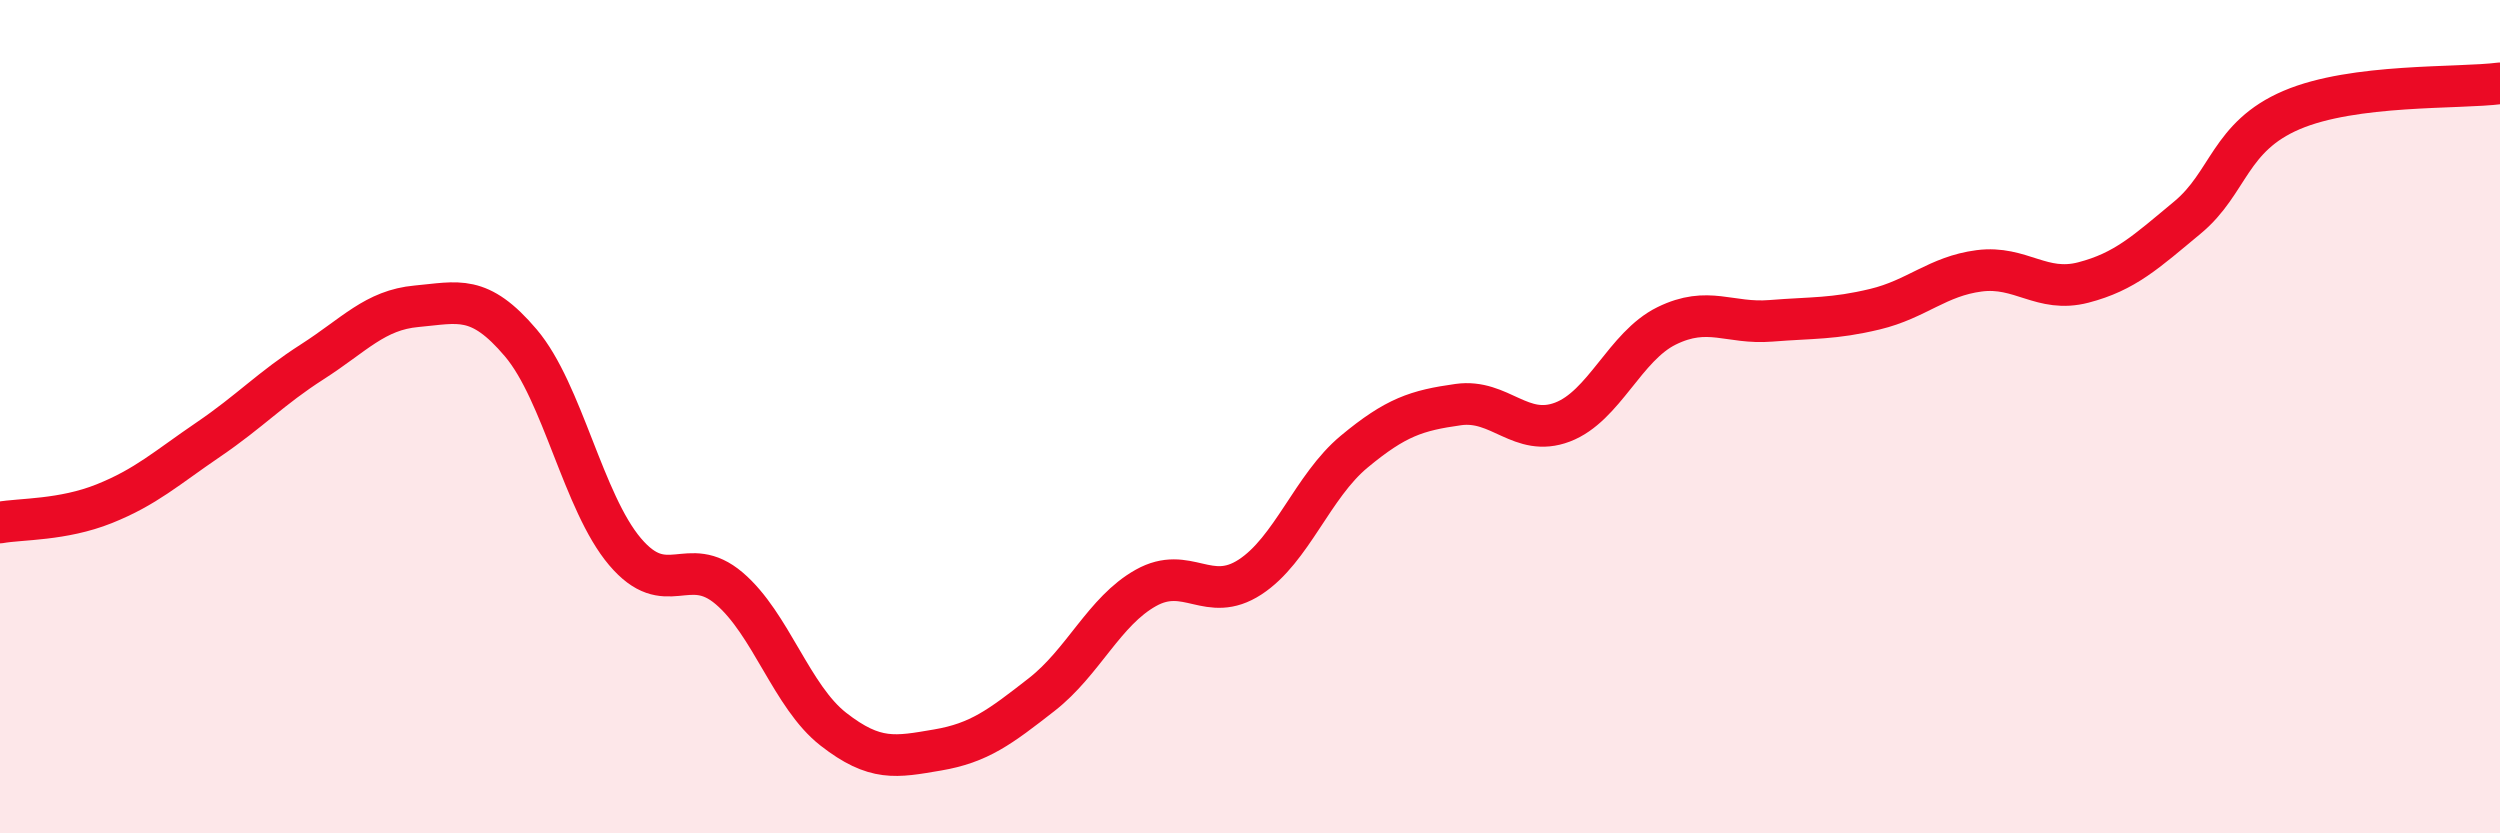 
    <svg width="60" height="20" viewBox="0 0 60 20" xmlns="http://www.w3.org/2000/svg">
      <path
        d="M 0,12.54 C 0.5,12.45 1.5,12.49 2.5,12.09 C 3.5,11.69 4,11.23 5,10.55 C 6,9.87 6.5,9.32 7.5,8.68 C 8.5,8.04 9,7.44 10,7.35 C 11,7.26 11.5,7.05 12.5,8.23 C 13.5,9.41 14,12.06 15,13.24 C 16,14.42 16.5,13.27 17.5,14.12 C 18.5,14.97 19,16.72 20,17.5 C 21,18.28 21.5,18.17 22.5,18 C 23.5,17.83 24,17.45 25,16.67 C 26,15.89 26.5,14.67 27.5,14.11 C 28.5,13.55 29,14.5 30,13.85 C 31,13.2 31.5,11.67 32.5,10.84 C 33.5,10.01 34,9.85 35,9.71 C 36,9.57 36.5,10.51 37.5,10.13 C 38.5,9.75 39,8.31 40,7.82 C 41,7.33 41.5,7.78 42.5,7.7 C 43.5,7.62 44,7.66 45,7.42 C 46,7.18 46.5,6.63 47.5,6.5 C 48.5,6.37 49,7.04 50,6.78 C 51,6.52 51.5,6.05 52.5,5.22 C 53.5,4.39 53.5,3.28 55,2.64 C 56.5,2 59,2.13 60,2L60 20L0 20Z"
        fill="#EB0A25"
        opacity="0.1"
        stroke-linecap="round"
        stroke-linejoin="round"
      />
      <path
        d="M 0,12.54 C 0.5,12.45 1.5,12.49 2.5,12.09 C 3.5,11.69 4,11.23 5,10.55 C 6,9.87 6.5,9.32 7.5,8.68 C 8.5,8.04 9,7.44 10,7.35 C 11,7.26 11.5,7.05 12.5,8.23 C 13.5,9.41 14,12.06 15,13.24 C 16,14.42 16.5,13.27 17.5,14.12 C 18.5,14.97 19,16.72 20,17.5 C 21,18.28 21.5,18.17 22.5,18 C 23.5,17.83 24,17.45 25,16.67 C 26,15.89 26.5,14.67 27.5,14.11 C 28.5,13.55 29,14.5 30,13.85 C 31,13.2 31.5,11.67 32.5,10.84 C 33.5,10.01 34,9.85 35,9.71 C 36,9.57 36.5,10.51 37.5,10.13 C 38.5,9.75 39,8.31 40,7.82 C 41,7.33 41.5,7.78 42.5,7.7 C 43.5,7.62 44,7.66 45,7.42 C 46,7.18 46.5,6.63 47.5,6.5 C 48.5,6.37 49,7.04 50,6.78 C 51,6.52 51.5,6.05 52.5,5.22 C 53.5,4.39 53.5,3.28 55,2.64 C 56.5,2 59,2.13 60,2"
        stroke="#EB0A25"
        stroke-width="1"
        fill="none"
        stroke-linecap="round"
        stroke-linejoin="round"
      />
    </svg>
  